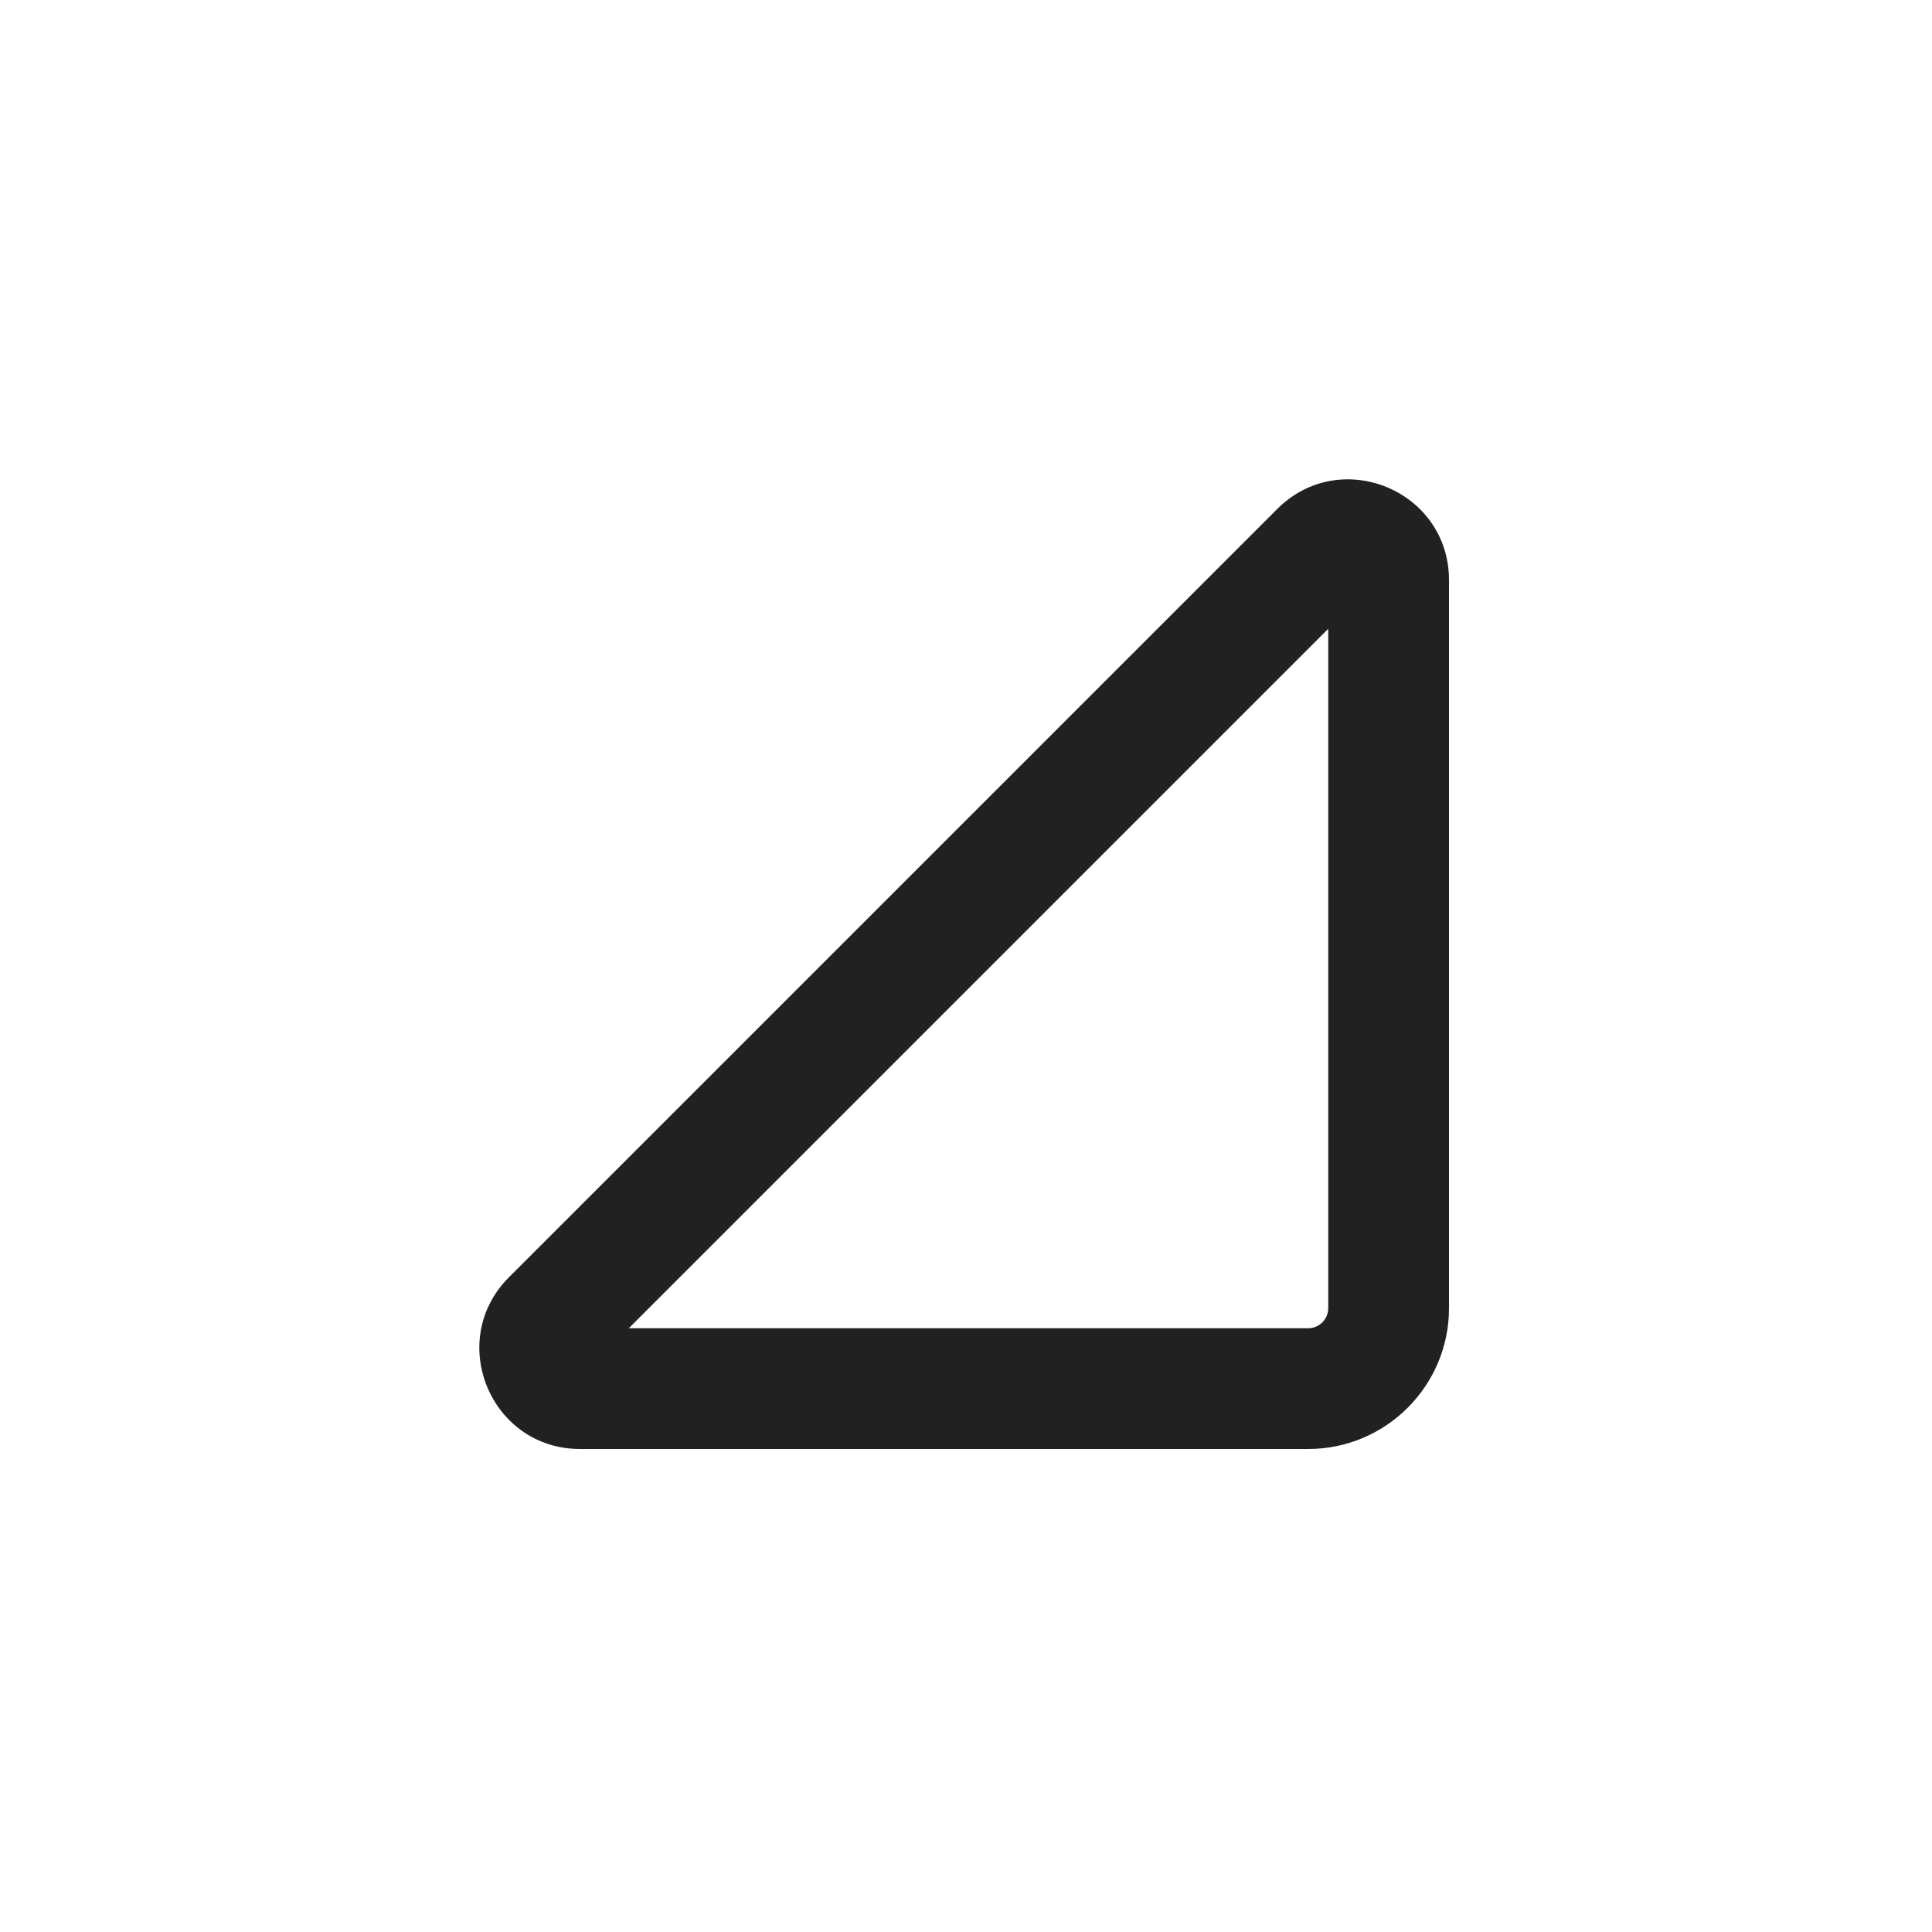 <?xml version="1.0" encoding="utf-8"?>
<svg width="800px" height="800px" viewBox="0 0 24 24" fill="none" xmlns="http://www.w3.org/2000/svg">
<path d="M16.5 7.811L7.811 16.5H16.25C16.388 16.5 16.5 16.388 16.5 16.25V7.811ZM15.866 6.323C16.654 5.536 18 6.093 18 7.207V16.25C18 17.216 17.216 18 16.25 18H7.207C6.093 18 5.536 16.654 6.323 15.866L15.866 6.323Z" fill="#212121"/>
</svg>